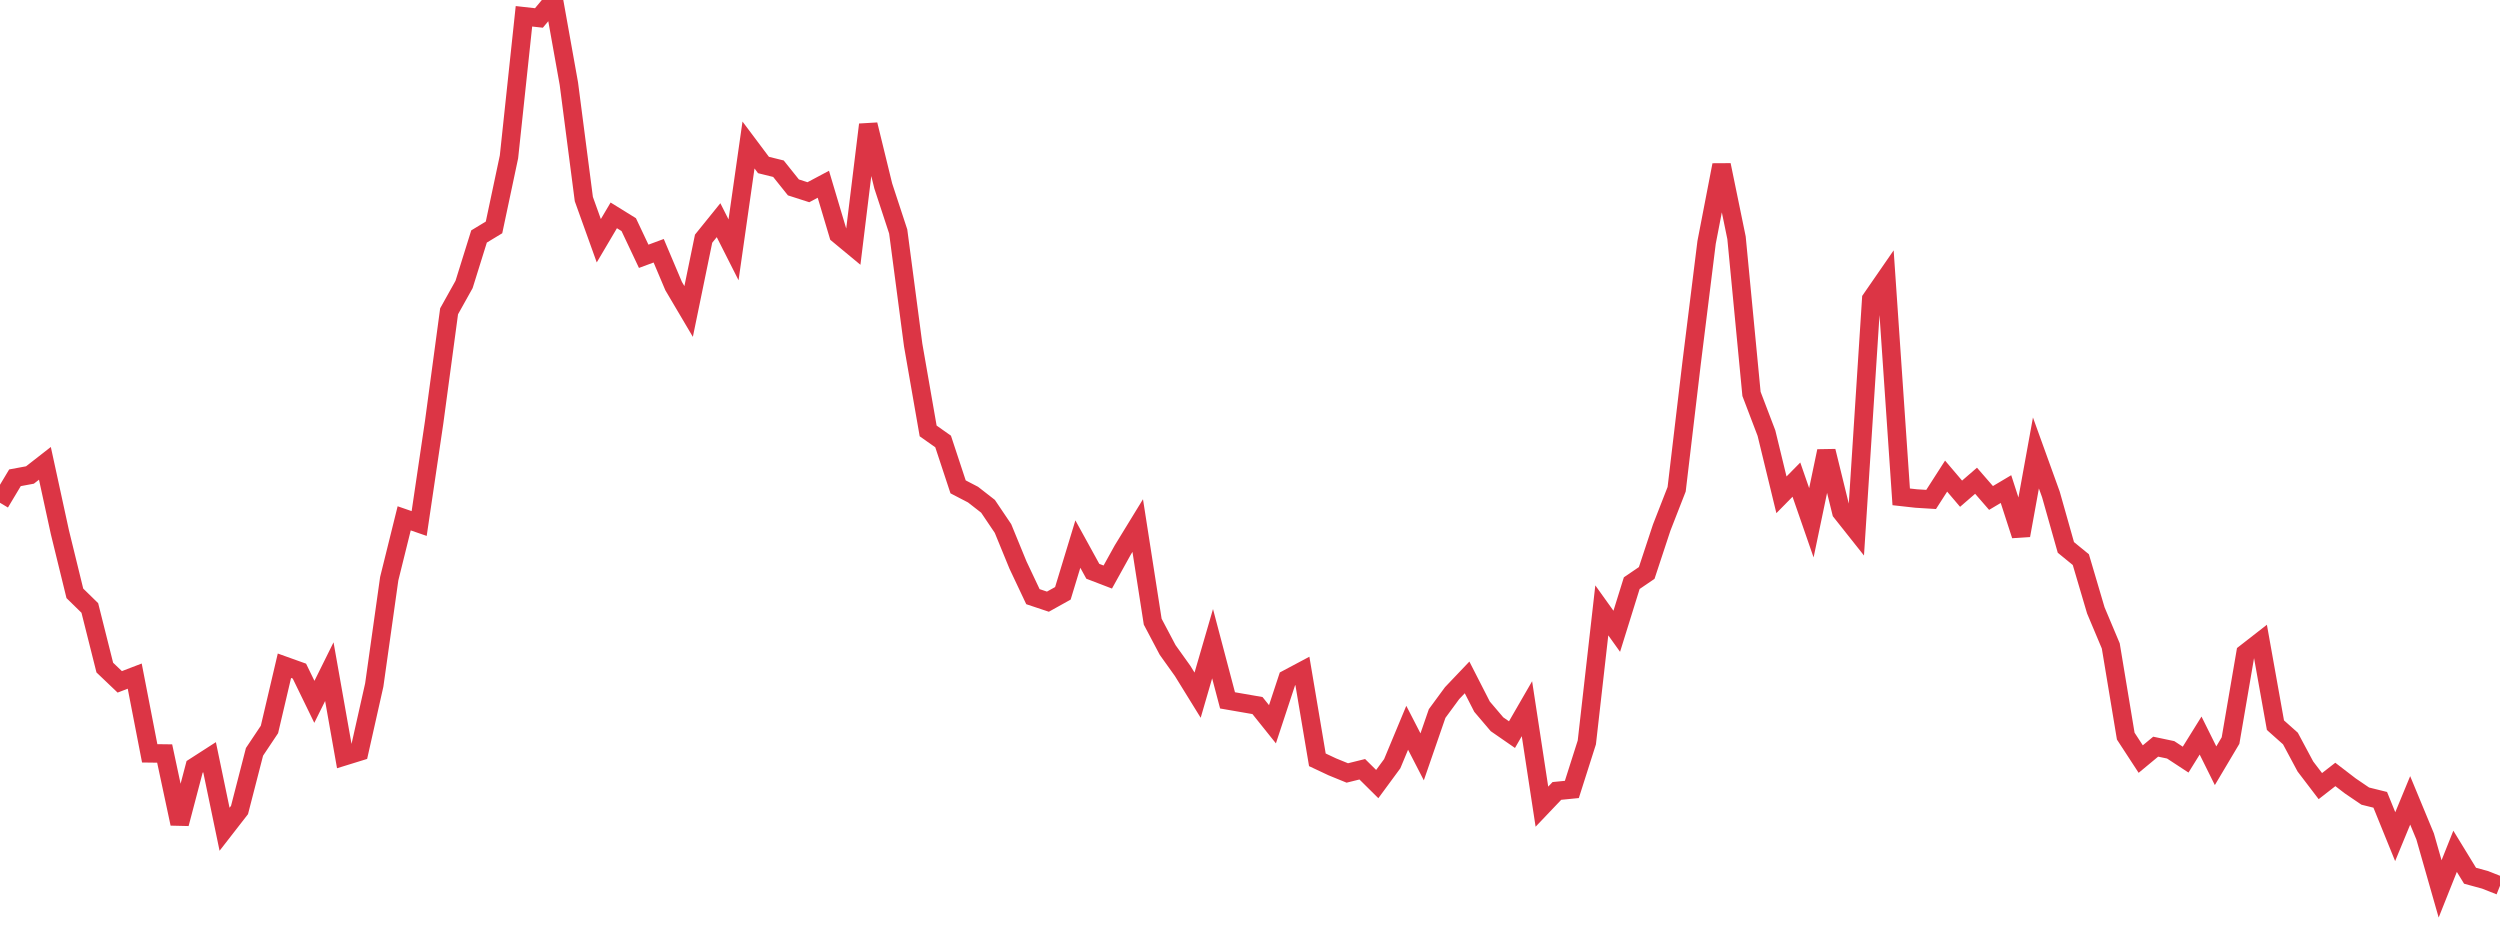 <?xml version="1.0" standalone="no"?>
<!DOCTYPE svg PUBLIC "-//W3C//DTD SVG 1.1//EN" "http://www.w3.org/Graphics/SVG/1.1/DTD/svg11.dtd">
<svg width="135" height="50" viewBox="0 0 135 50" preserveAspectRatio="none" class="sparkline" xmlns="http://www.w3.org/2000/svg"
xmlns:xlink="http://www.w3.org/1999/xlink"><path  class="sparkline--line" d="M 0 27.15 L 0 27.15 L 0.808 25.8 L 1.617 25.65 L 2.425 25.02 L 3.234 28.74 L 4.042 32.04 L 4.85 32.83 L 5.659 36.05 L 6.467 36.82 L 7.275 36.51 L 8.084 40.68 L 8.892 40.69 L 9.701 44.48 L 10.509 41.41 L 11.317 40.89 L 12.126 44.78 L 12.934 43.74 L 13.743 40.6 L 14.551 39.39 L 15.359 35.95 L 16.168 36.24 L 16.976 37.9 L 17.784 36.27 L 18.593 40.84 L 19.401 40.59 L 20.21 36.99 L 21.018 31.25 L 21.826 27.99 L 22.635 28.27 L 23.443 22.81 L 24.251 16.81 L 25.06 15.36 L 25.868 12.77 L 26.677 12.28 L 27.485 8.47 L 28.293 0.88 L 29.102 0.97 L 29.91 0 L 30.719 4.52 L 31.527 10.75 L 32.335 13 L 33.144 11.63 L 33.952 12.13 L 34.76 13.84 L 35.569 13.54 L 36.377 15.45 L 37.186 16.82 L 37.994 12.89 L 38.802 11.89 L 39.611 13.49 L 40.419 7.83 L 41.228 8.91 L 42.036 9.11 L 42.844 10.12 L 43.653 10.38 L 44.461 9.95 L 45.269 12.66 L 46.078 13.33 L 46.886 6.73 L 47.695 10.04 L 48.503 12.5 L 49.311 18.63 L 50.12 23.27 L 50.928 23.84 L 51.737 26.29 L 52.545 26.71 L 53.353 27.34 L 54.162 28.54 L 54.97 30.51 L 55.778 32.22 L 56.587 32.49 L 57.395 32.04 L 58.204 29.38 L 59.012 30.85 L 59.82 31.16 L 60.629 29.7 L 61.437 28.38 L 62.246 33.57 L 63.054 35.1 L 63.862 36.23 L 64.671 37.54 L 65.479 34.76 L 66.287 37.82 L 67.096 37.96 L 67.904 38.1 L 68.713 39.11 L 69.521 36.66 L 70.329 36.23 L 71.138 41.03 L 71.946 41.41 L 72.754 41.74 L 73.563 41.54 L 74.371 42.34 L 75.18 41.24 L 75.988 39.3 L 76.796 40.87 L 77.605 38.53 L 78.413 37.43 L 79.222 36.58 L 80.03 38.16 L 80.838 39.11 L 81.647 39.67 L 82.455 38.27 L 83.263 43.56 L 84.072 42.71 L 84.88 42.63 L 85.689 40.09 L 86.497 32.96 L 87.305 34.09 L 88.114 31.49 L 88.922 30.94 L 89.731 28.49 L 90.539 26.42 L 91.347 19.6 L 92.156 13.09 L 92.964 8.91 L 93.772 12.84 L 94.581 21.27 L 95.389 23.39 L 96.198 26.72 L 97.006 25.9 L 97.814 28.23 L 98.623 24.36 L 99.431 27.65 L 100.24 28.67 L 101.048 16.15 L 101.856 14.98 L 102.665 26.83 L 103.473 26.92 L 104.281 26.97 L 105.09 25.71 L 105.898 26.66 L 106.707 25.96 L 107.515 26.89 L 108.323 26.41 L 109.132 28.91 L 109.94 24.46 L 110.749 26.7 L 111.557 29.56 L 112.365 30.22 L 113.174 32.96 L 113.982 34.88 L 114.79 39.75 L 115.599 40.99 L 116.407 40.32 L 117.216 40.49 L 118.024 41.02 L 118.832 39.72 L 119.641 41.35 L 120.449 39.99 L 121.257 35.27 L 122.066 34.64 L 122.874 39.16 L 123.683 39.88 L 124.491 41.39 L 125.299 42.45 L 126.108 41.82 L 126.916 42.44 L 127.725 42.99 L 128.533 43.19 L 129.341 45.18 L 130.15 43.22 L 130.958 45.17 L 131.766 48 L 132.575 45.97 L 133.383 47.29 L 134.192 47.51 L 135 47.83" fill="none" stroke-width="1" stroke="#dc3545"></path></svg>